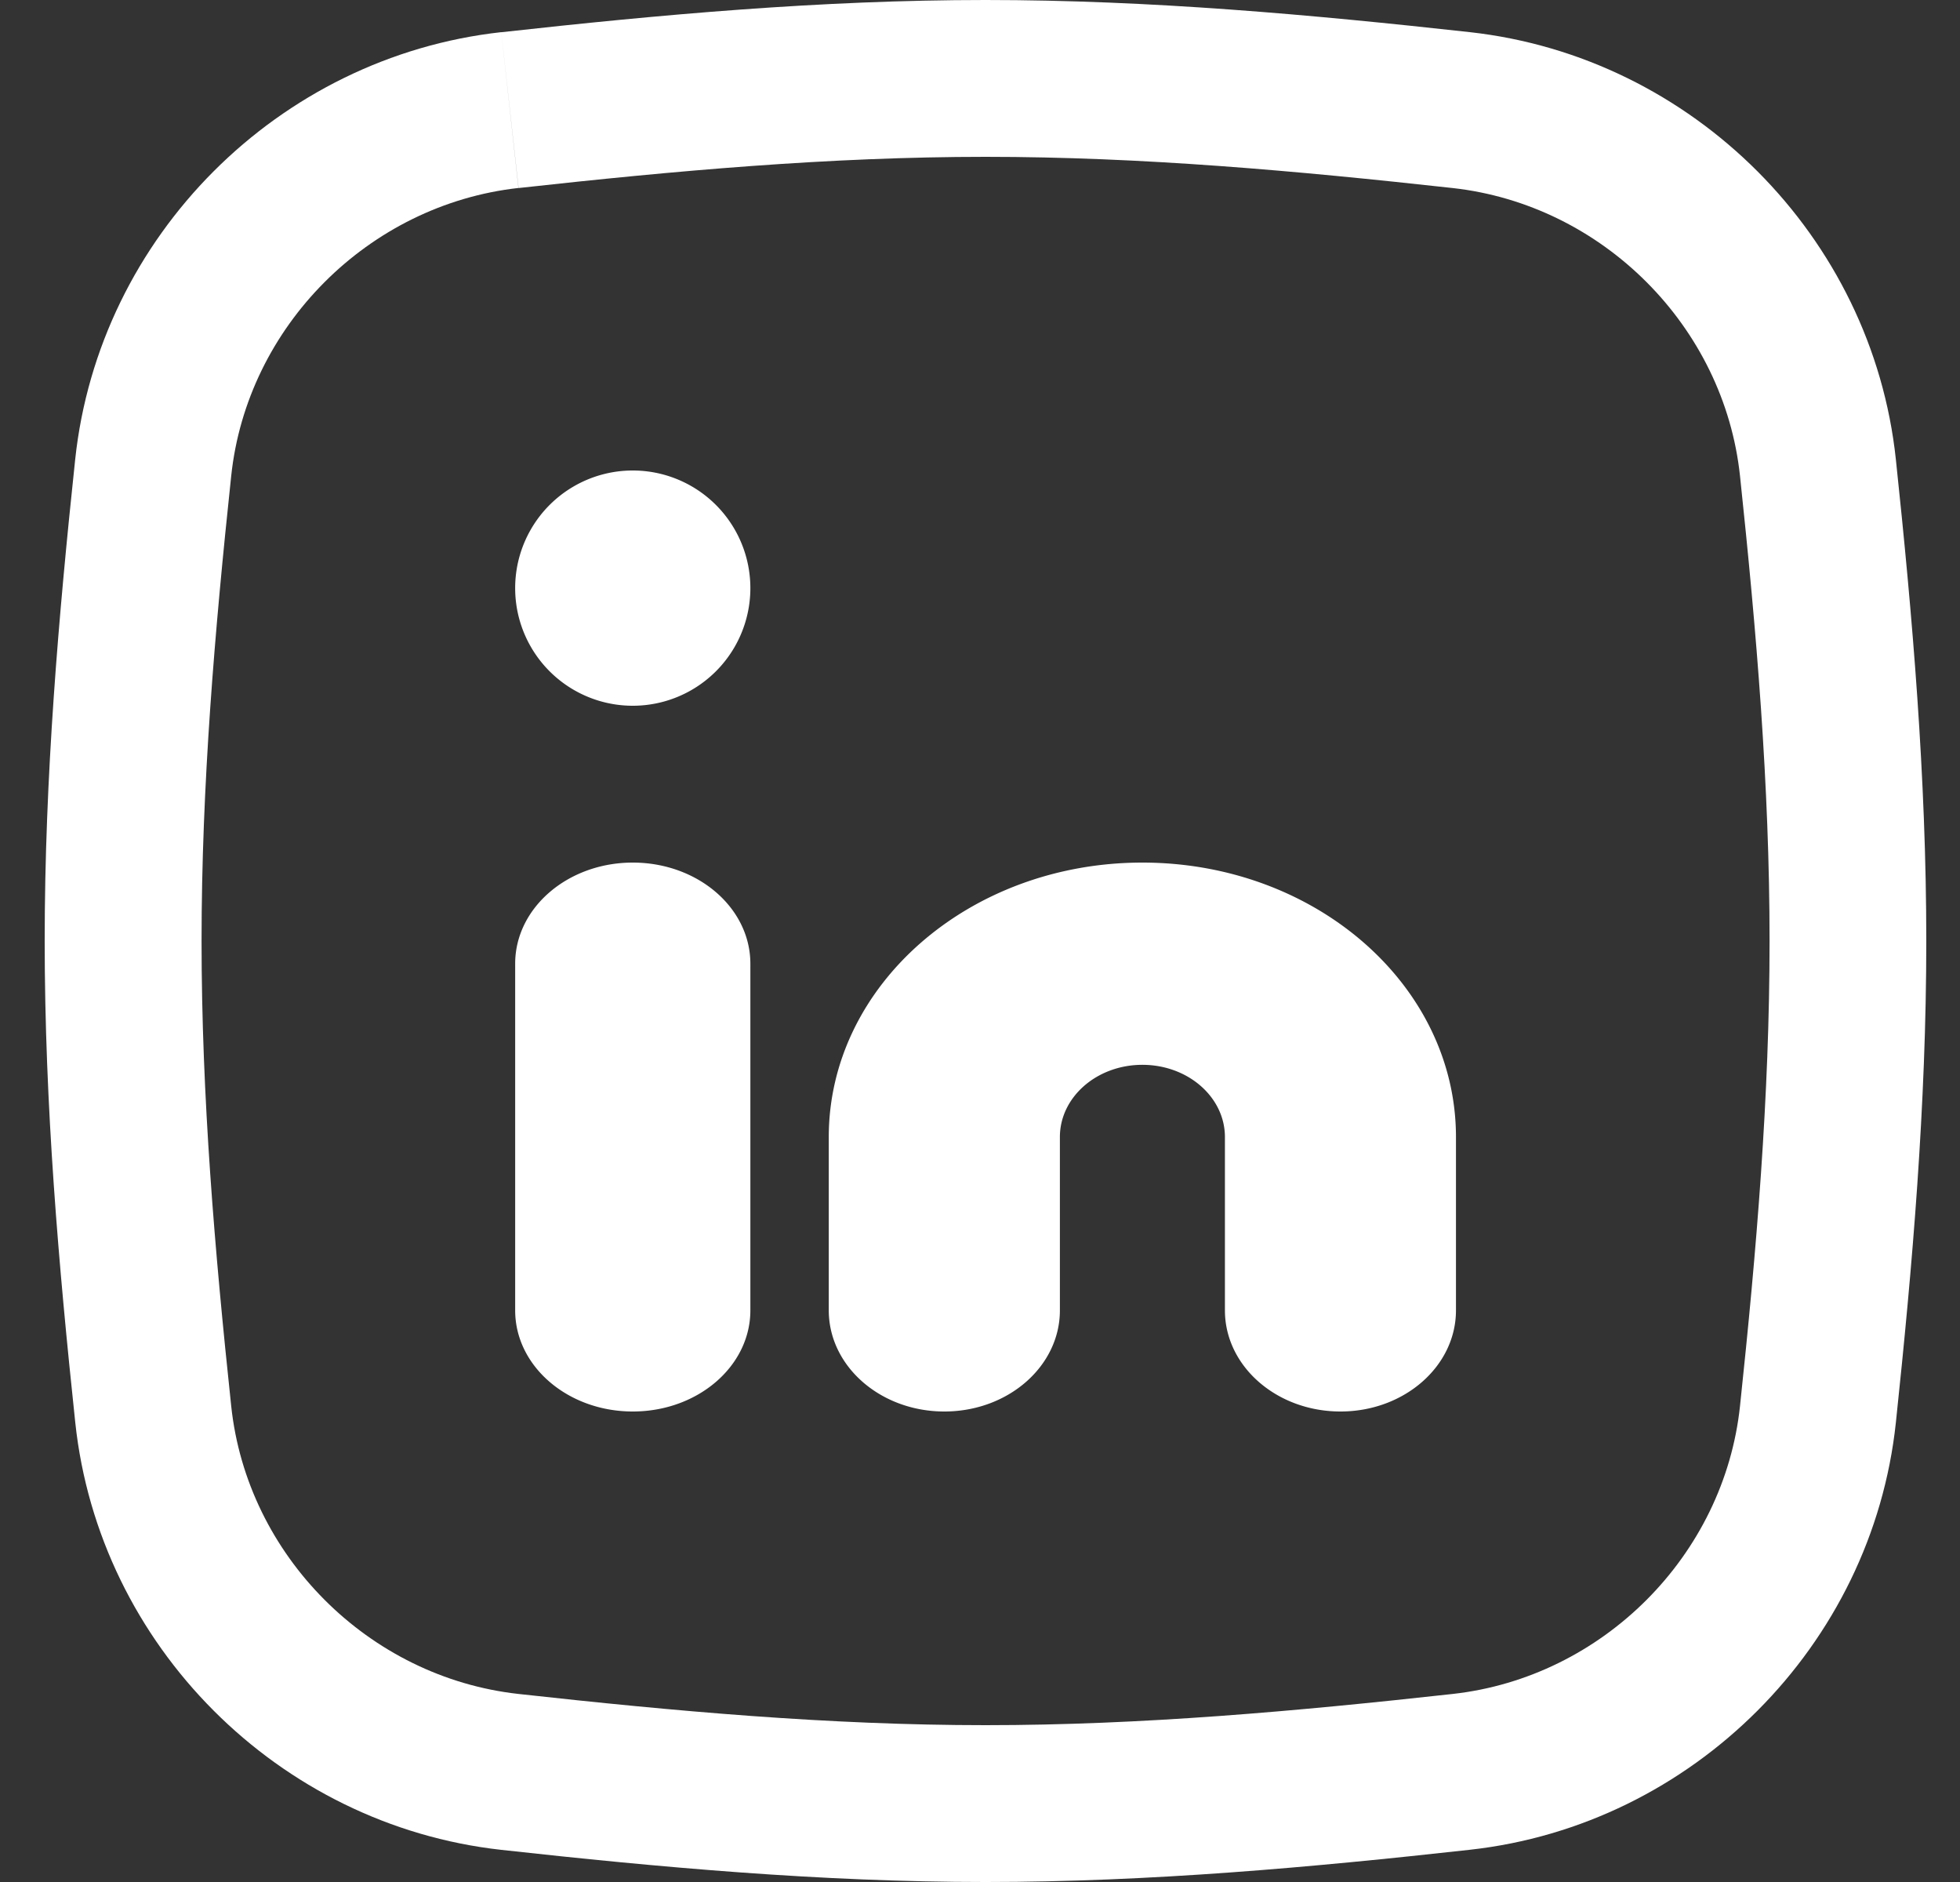 <svg class="icon-linkedin h-auto w-6" xmlns="http://www.w3.org/2000/svg" fill="none" viewBox="0 0 25 24">
<rect x="0" y="0" width="25" height="24" fill="#333333" stroke="none"/>
<path fill="white" d="M8.071 9a1.5 1.5 0 1 0 0-3 1.5 1.5 0 0 0 0 3ZM8.071 11c.829 0 1.5.577 1.5 1.29v4.42c0 .713-.671 1.29-1.5 1.29-.828 0-1.5-.577-1.5-1.29v-4.42c0-.713.672-1.29 1.5-1.29ZM14.571 13.579c-.581 0-1.052.412-1.052.921v2.21c0 .713-.66 1.29-1.474 1.29s-1.474-.577-1.474-1.29V14.5c0-1.933 1.791-3.5 4-3.5 2.21 0 4 1.567 4 3.5v2.21c0 .713-.66 1.29-1.473 1.29-.814 0-1.474-.577-1.474-1.29V14.5c0-.509-.471-.921-1.053-.921Z"></path>
<path fill="white" fill-rule="evenodd" d="M22.194 17.93c.21-1.978.377-3.946.377-5.93 0-1.984-.167-3.952-.377-5.93-.202-1.906-1.752-3.46-3.665-3.672C16.537 2.178 14.562 2 12.57 2c-1.99 0-3.966.178-5.957.398L6.394.411C8.405.188 10.468 0 12.57 0c2.103 0 4.167.188 6.178.41 2.843.315 5.132 2.605 5.434 5.449.212 2 .388 4.05.388 6.141 0 2.09-.176 4.142-.388 6.141-.302 2.845-2.591 5.134-5.434 5.448-2.011.223-4.075.411-6.178.411-2.103 0-4.166-.188-6.177-.41C3.55 23.274 1.262 20.984.96 18.14.748 16.141.57 14.091.57 12c0-2.09.177-4.142.389-6.141C1.262 3.015 3.55.725 6.394.41l.22 1.987C4.7 2.61 3.15 4.164 2.949 6.07c-.21 1.978-.378 3.946-.378 5.93 0 1.984.168 3.952.378 5.93.202 1.906 1.751 3.46 3.665 3.672 1.991.22 3.967.398 5.957.398 1.99 0 3.966-.178 5.958-.398 1.913-.212 3.463-1.766 3.665-3.672Z" clip-rule="evenodd"></path>
</svg>
